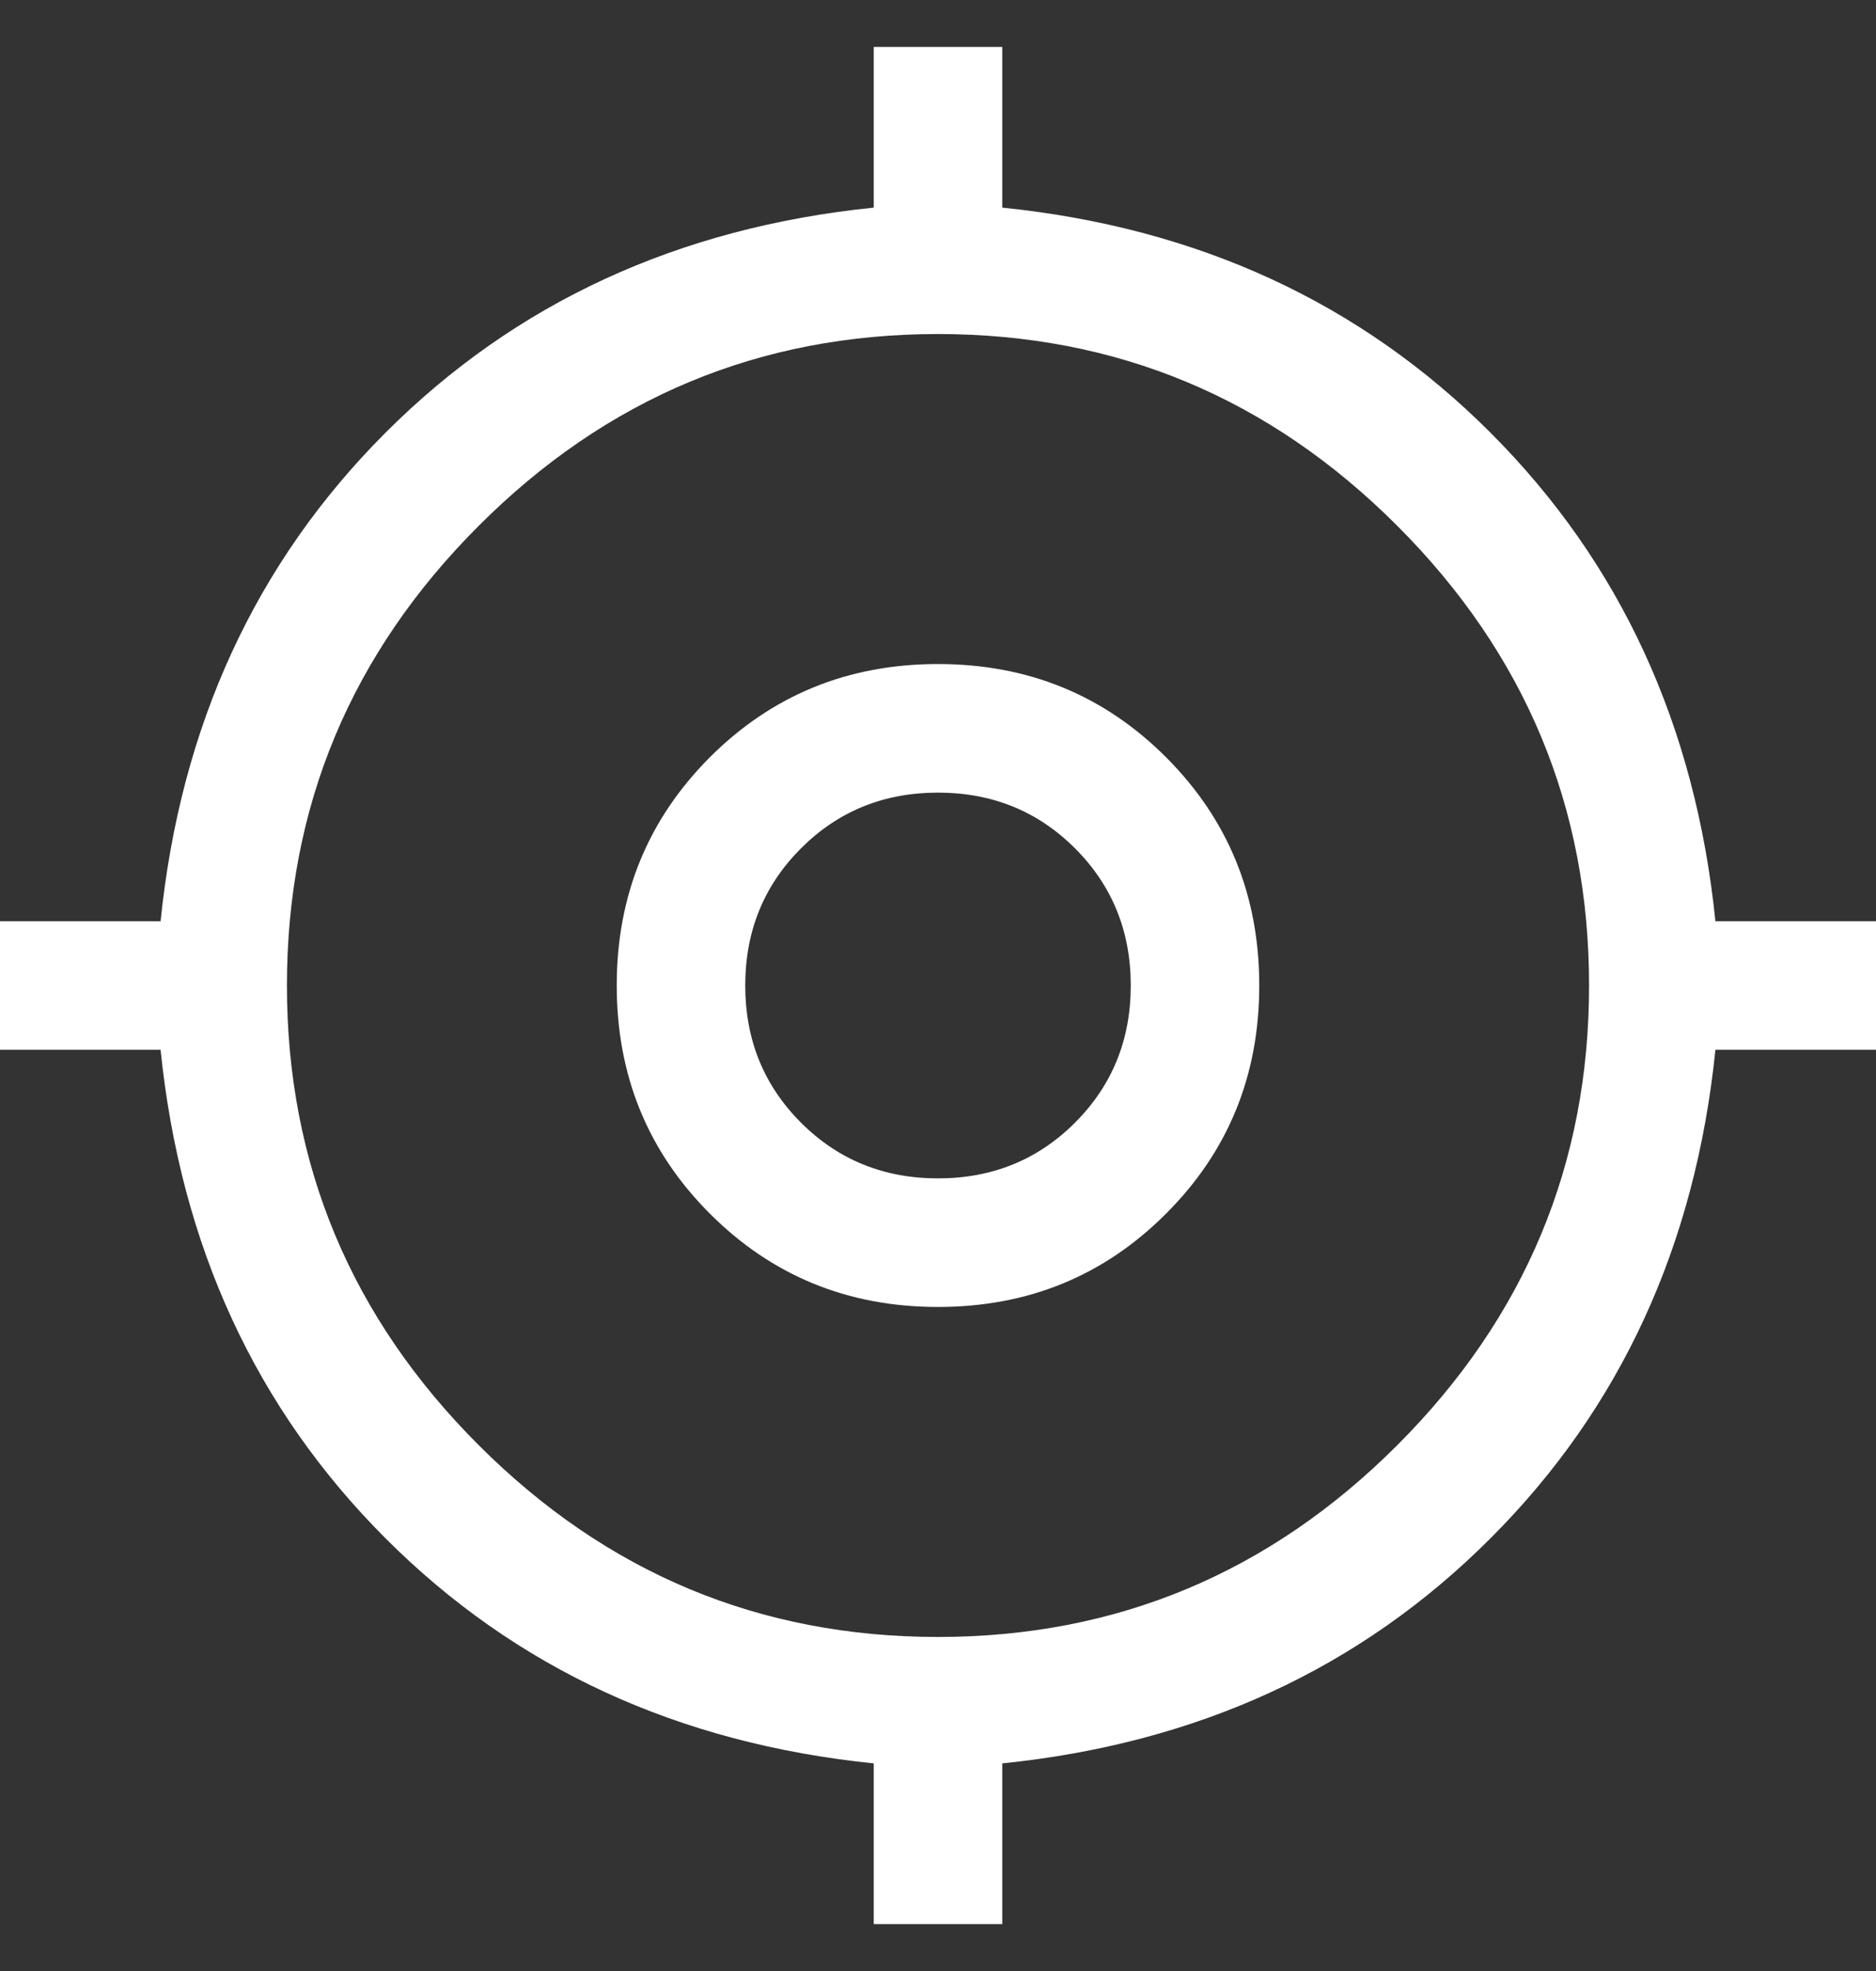<svg width="20" height="21" viewBox="0 0 20 21" fill="none" xmlns="http://www.w3.org/2000/svg">
<rect x="0" y="0" width="20" height="21" fill="#333333" stroke="none"/>
<path d="M9.315 20.5V18.788C7.23 18.575 5.495 17.776 4.11 16.39C2.725 15.005 1.925 13.27 1.712 11.185H0V9.815H1.712C1.925 7.73 2.725 5.995 4.11 4.61C5.495 3.225 7.23 2.425 9.315 2.212V0.5H10.685V2.212C12.77 2.425 14.505 3.225 15.89 4.61C17.276 5.995 18.075 7.73 18.288 9.815H20V11.185H18.288C18.075 13.27 17.276 15.005 15.89 16.39C14.505 17.776 12.77 18.575 10.685 18.788V20.5H9.315ZM10 17.441C11.903 17.441 13.535 16.759 14.897 15.397C16.259 14.035 16.941 12.403 16.941 10.5C16.941 8.597 16.259 6.965 14.897 5.603C13.535 4.24 11.903 3.559 10 3.559C8.097 3.559 6.465 4.24 5.103 5.603C3.74 6.965 3.059 8.597 3.059 10.5C3.059 12.403 3.74 14.035 5.103 15.397C6.465 16.759 8.097 17.441 10 17.441ZM10 13.925C9.041 13.925 8.231 13.594 7.568 12.931C6.906 12.269 6.575 11.459 6.575 10.5C6.575 9.541 6.906 8.731 7.568 8.068C8.231 7.406 9.041 7.075 10 7.075C10.959 7.075 11.769 7.406 12.431 8.068C13.094 8.731 13.425 9.541 13.425 10.5C13.425 11.459 13.094 12.269 12.431 12.931C11.769 13.594 10.959 13.925 10 13.925ZM10 12.555C10.578 12.555 11.065 12.357 11.461 11.961C11.857 11.565 12.055 11.078 12.055 10.5C12.055 9.922 11.857 9.435 11.461 9.039C11.065 8.643 10.578 8.445 10 8.445C9.422 8.445 8.935 8.643 8.539 9.039C8.143 9.435 7.945 9.922 7.945 10.5C7.945 11.078 8.143 11.565 8.539 11.961C8.935 12.357 9.422 12.555 10 12.555Z" fill="white"/>
</svg>
